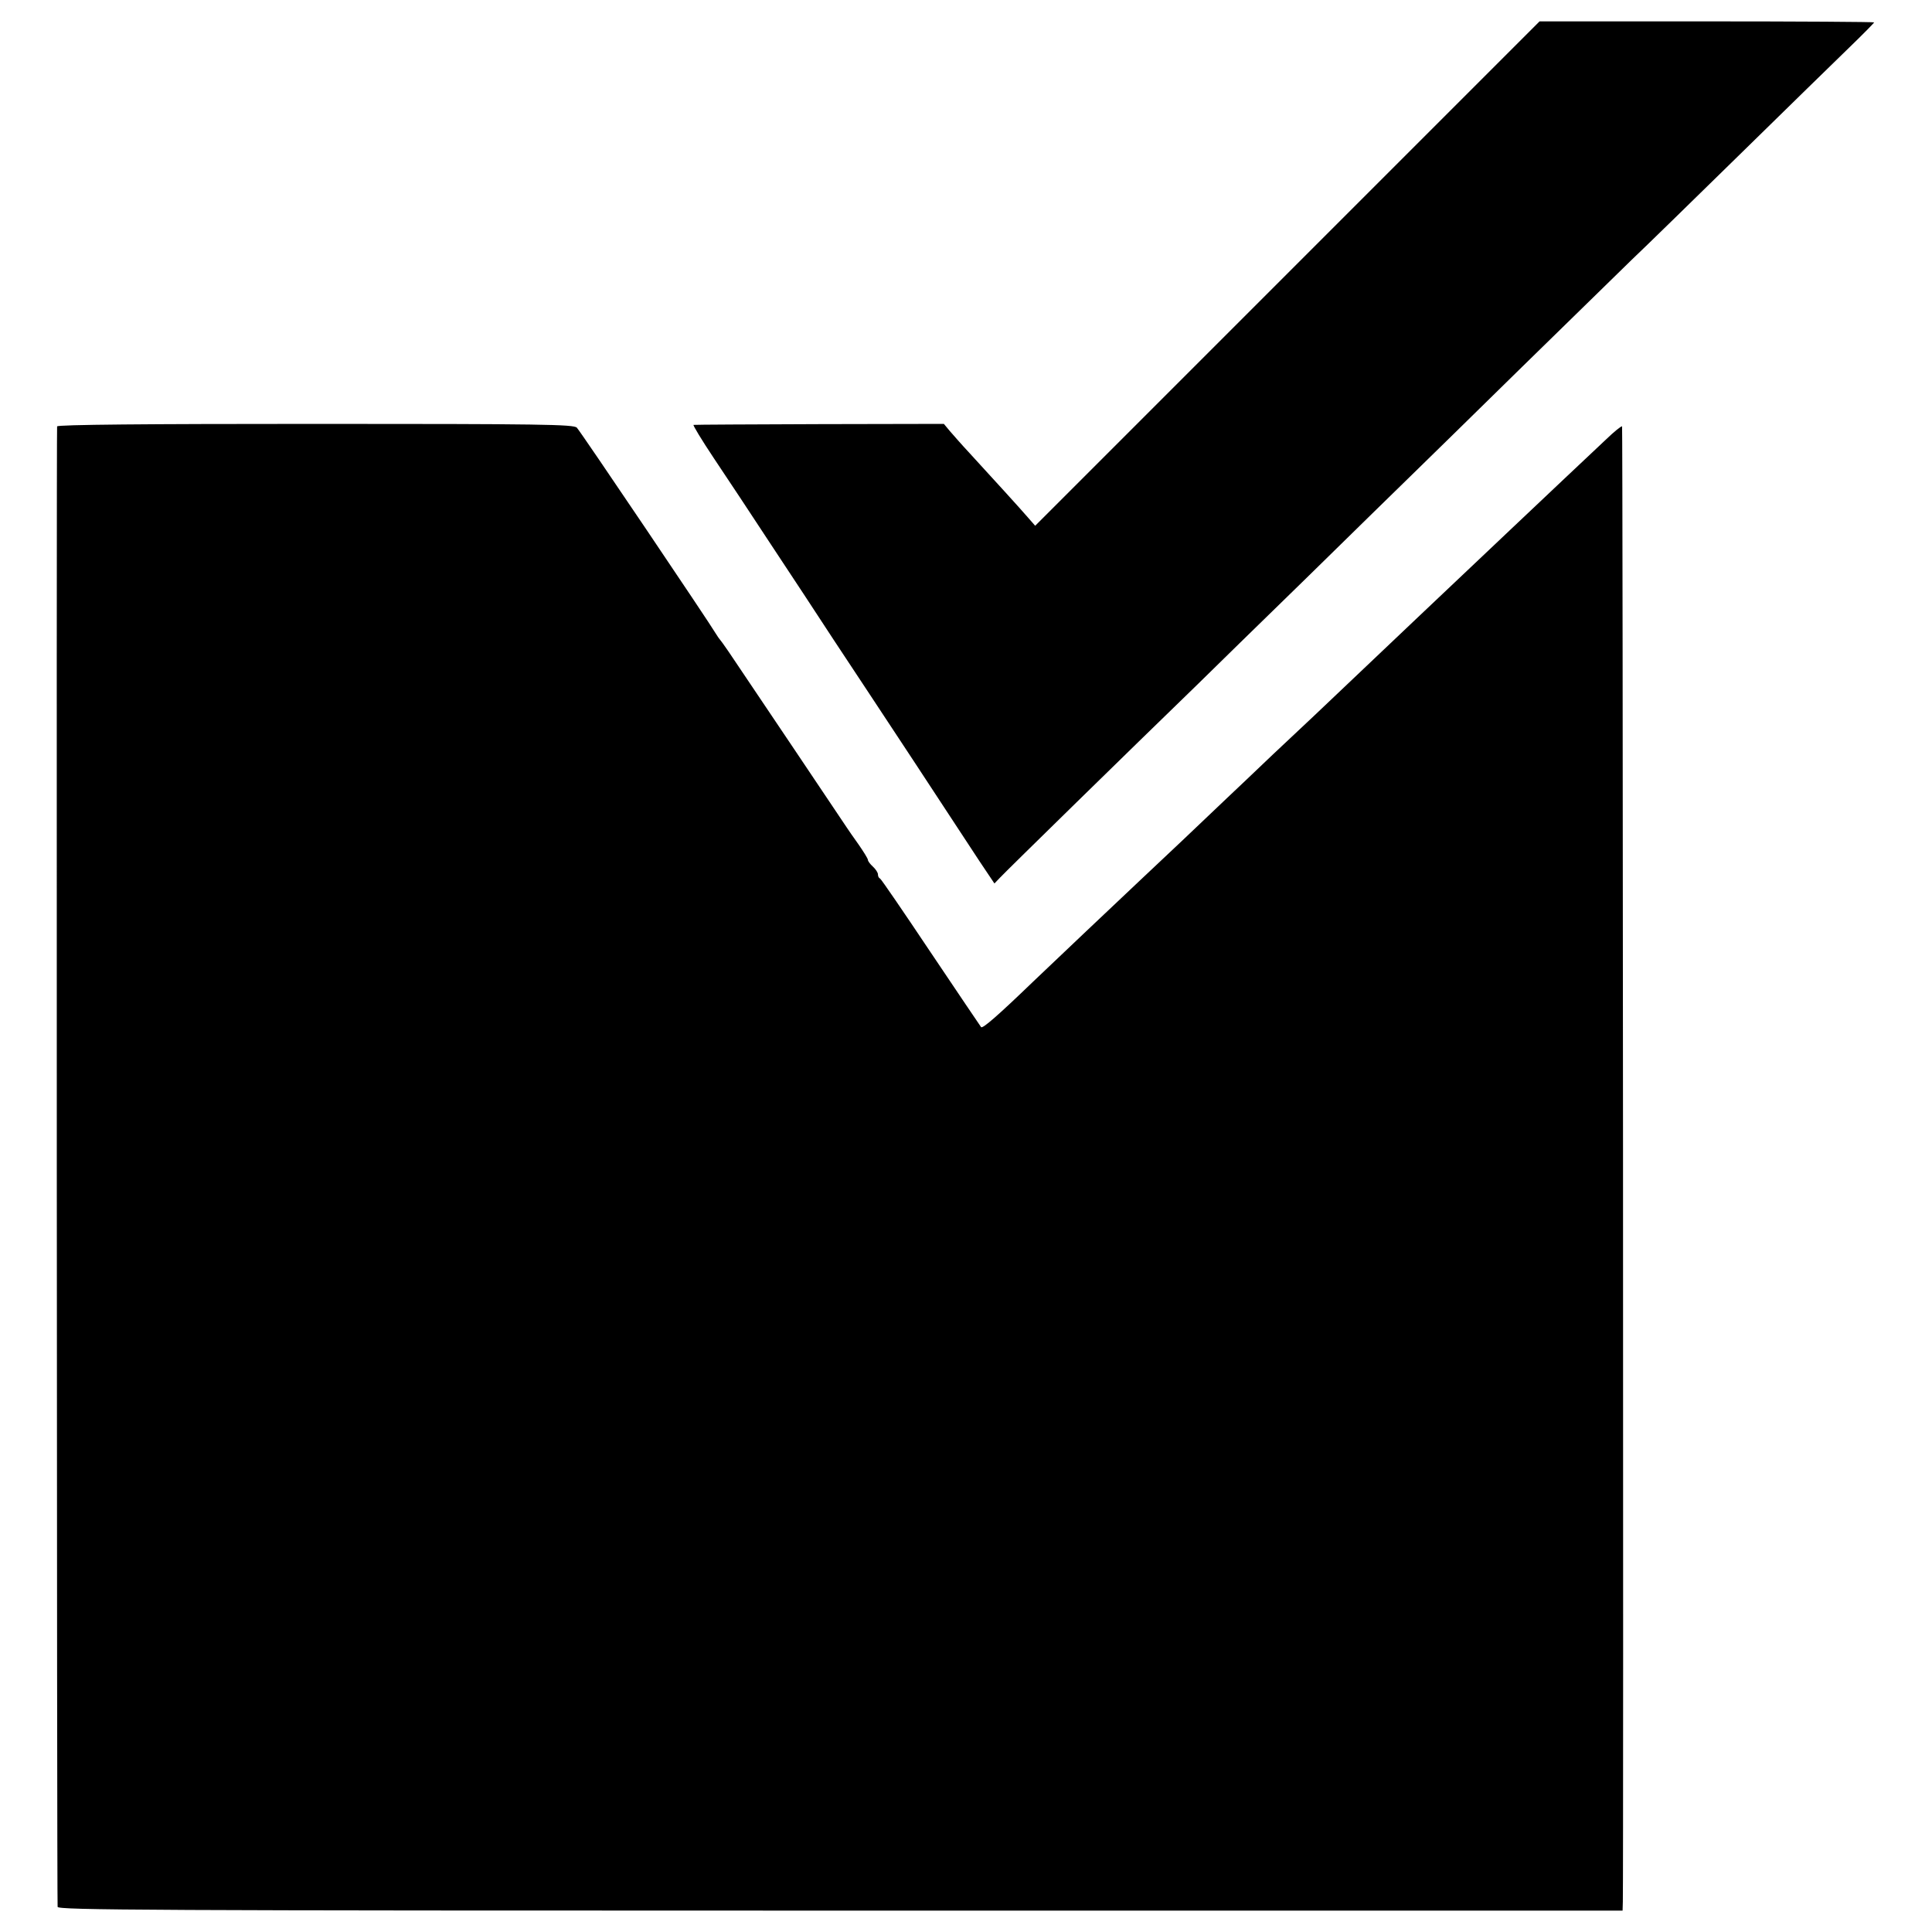 <?xml version="1.0" standalone="no"?>
<!DOCTYPE svg PUBLIC "-//W3C//DTD SVG 20010904//EN"
 "http://www.w3.org/TR/2001/REC-SVG-20010904/DTD/svg10.dtd">
<svg version="1.0" xmlns="http://www.w3.org/2000/svg"
 width="768pt" height="768pt" viewBox="0 0 768 768"
 preserveAspectRatio="xMidYMid meet">
<g transform="translate(0,768) scale(0.1,-0.1)"
fill="#000000" stroke="none">
<path d="M5117 6592 l-1002 -1002 -28 32 c-29 34 -145 161 -233 257 -29 31
-63 70 -77 86 l-25 30 -493 -1 c-272 -1 -497 -2 -502 -3 -4 0 33 -61 81 -133
49 -73 151 -227 227 -343 76 -115 189 -286 250 -380 62 -93 204 -309 317 -480
112 -170 230 -350 262 -399 l59 -88 22 23 c20 22 529 520 784 767 58 57 254
249 435 425 181 177 370 363 421 412 51 50 247 241 436 427 189 185 385 376
435 425 51 48 243 236 428 417 185 181 381 373 436 426 55 53 100 99 100 101
0 2 -299 4 -665 4 l-665 0 -1003 -1003z"/>
<path d="M227 5985 c-3 -9 -1 -5850 2 -5885 1 -13 353 -15 3111 -15 l3110 0 1
35 c3 172 0 5862 -3 5865 -2 3 -32 -21 -65 -53 -55 -52 -252 -237 -373 -352
-78 -74 -330 -312 -374 -354 -34 -32 -190 -180 -412 -391 -23 -22 -98 -92
-166 -156 -67 -64 -148 -141 -179 -170 -57 -55 -298 -283 -354 -335 -50 -47
-365 -345 -418 -396 -139 -134 -201 -188 -207 -181 -4 5 -94 139 -201 298
-107 160 -197 292 -201 293 -5 2 -8 9 -8 16 0 7 -9 21 -20 31 -11 10 -20 22
-20 27 0 5 -17 32 -37 61 -21 29 -42 60 -48 69 -9 14 -386 575 -469 698 -17
25 -33 47 -36 50 -3 3 -9 13 -15 22 -21 37 -538 804 -552 818 -12 13 -142 15
-1038 15 -678 0 -1026 -3 -1028 -10z"/>
</g>
</svg>

